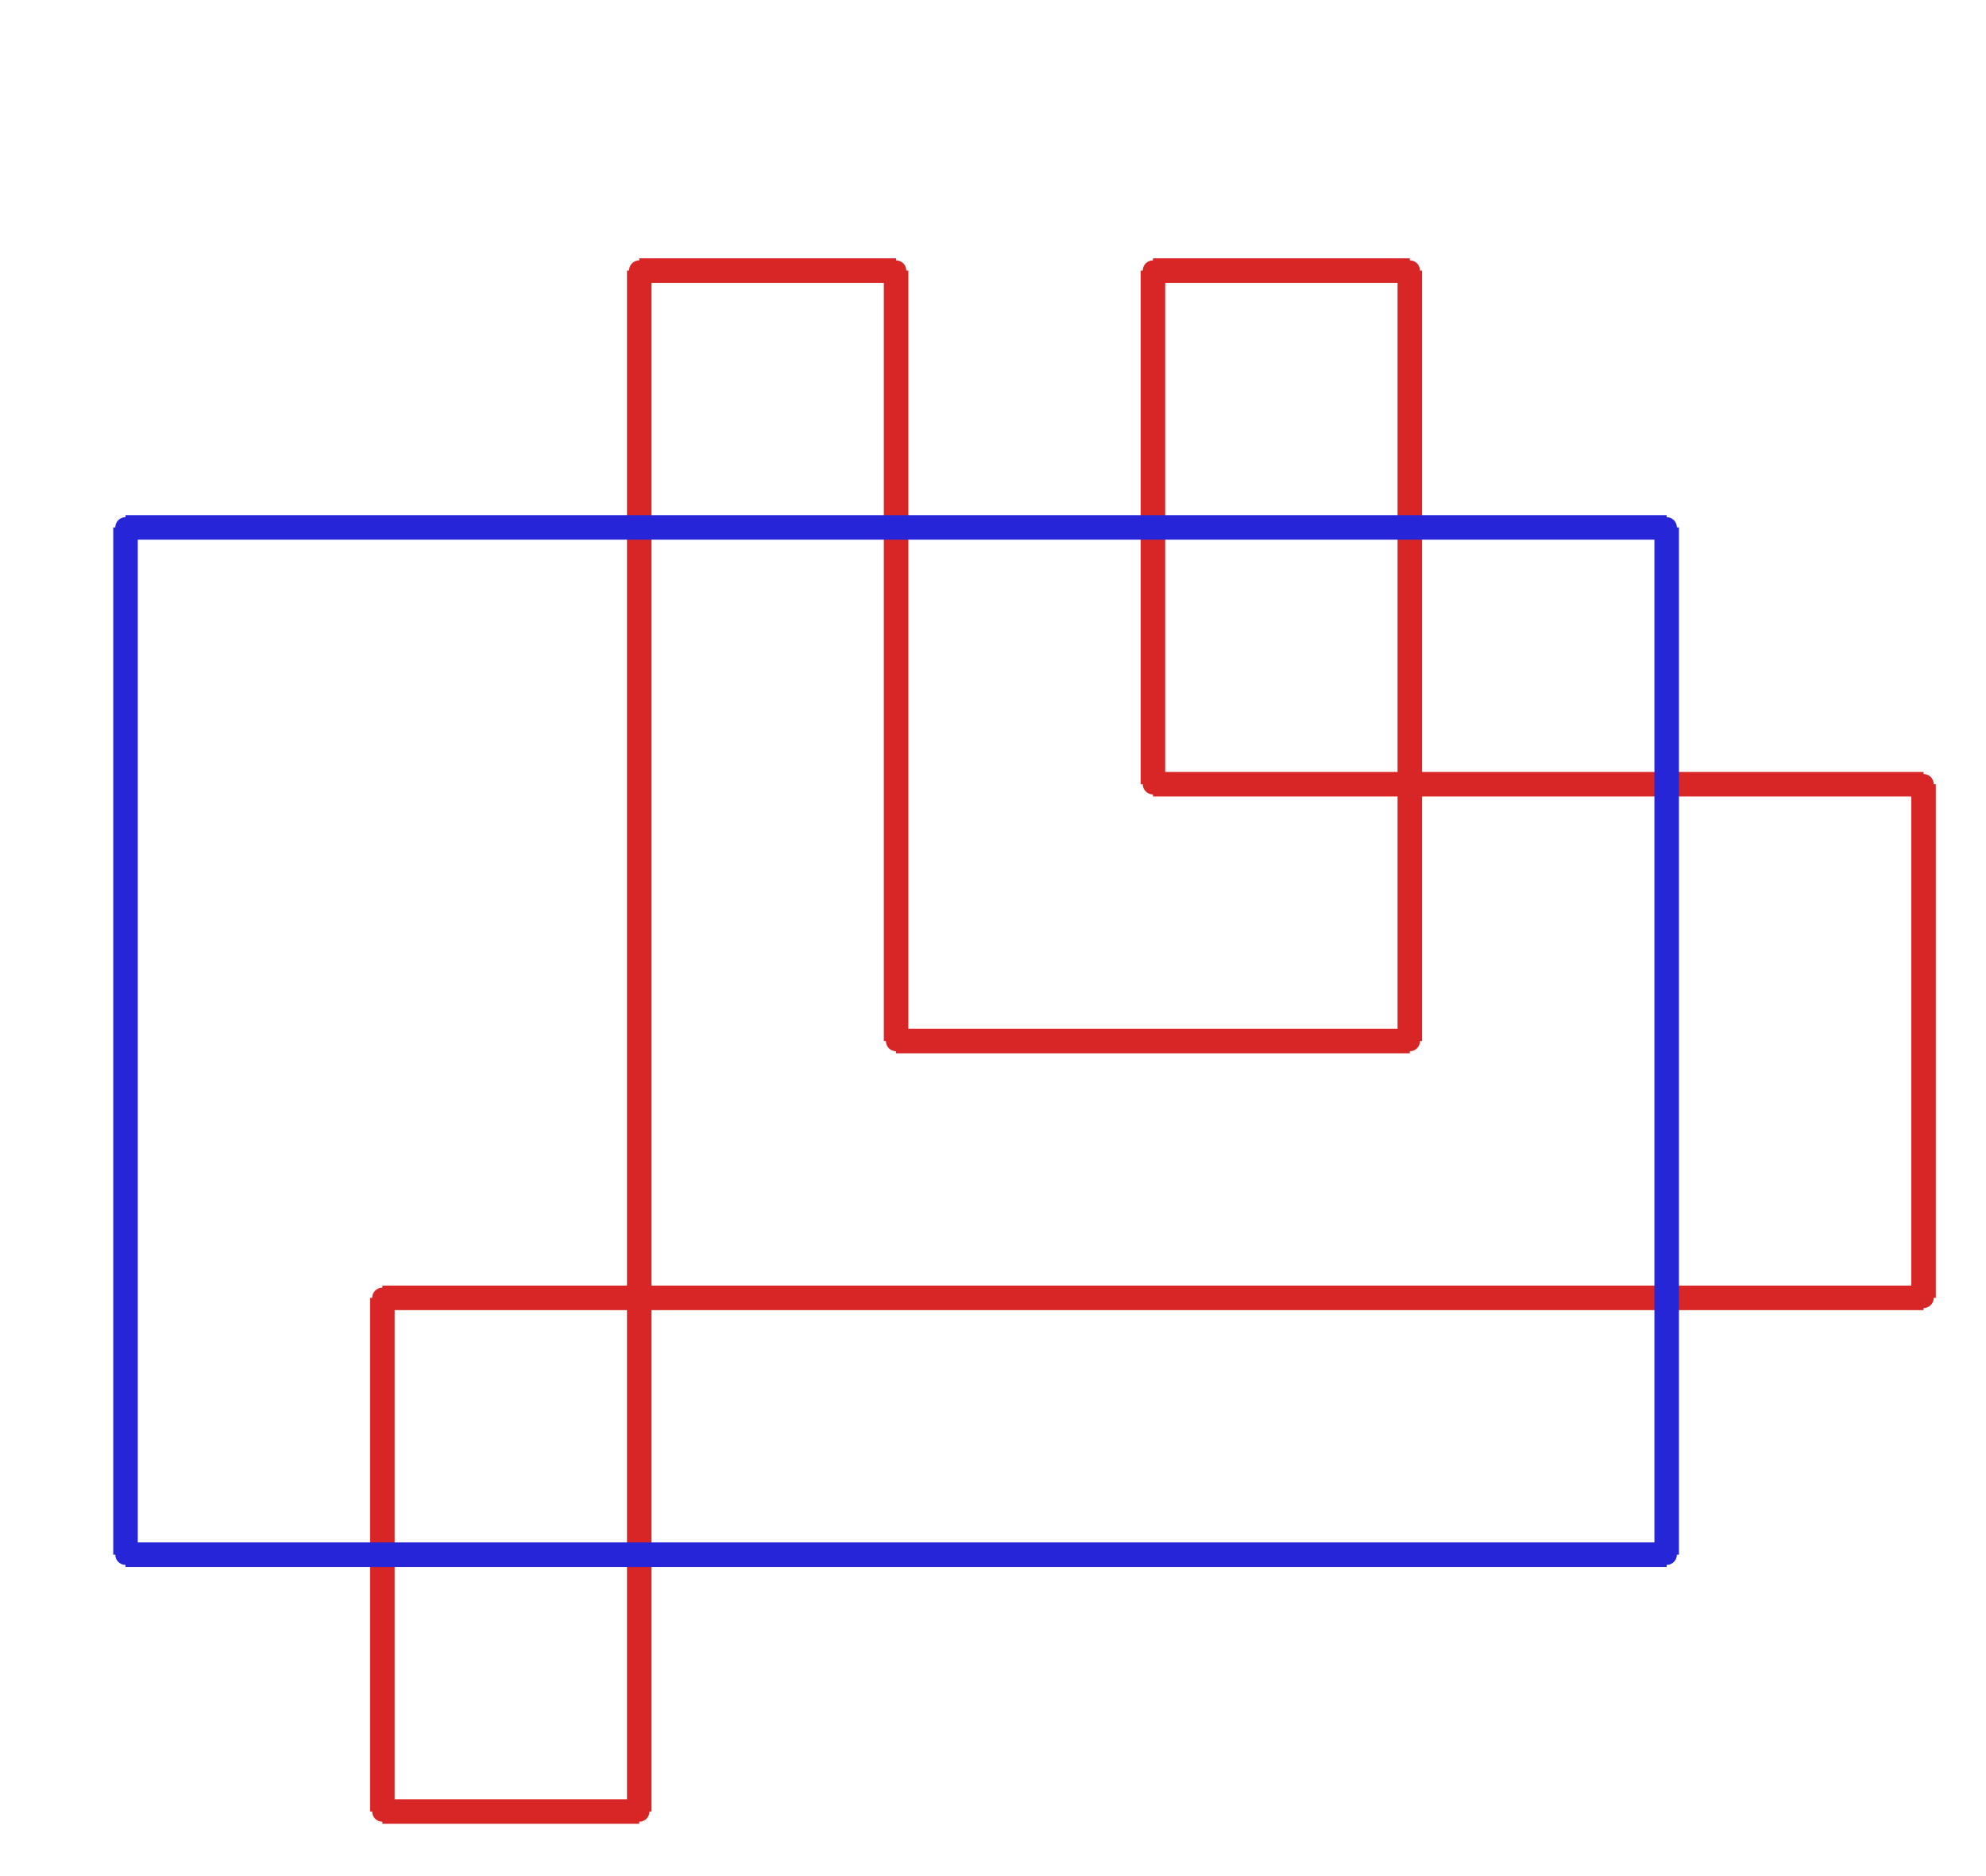 <?xml version="1.0" ?><!DOCTYPE svg  PUBLIC '-//W3C//DTD SVG 1.1//EN'  'http://www.w3.org/Graphics/SVG/1.1/DTD/svg11.dtd'><svg xmlns="http://www.w3.org/2000/svg" width="486.000" height="459.000" viewBox="-1.000 -5.000 486.000 459.000"><circle cx="344.0" cy="249.7" r="2.0" stroke="#d82626" fill="#d82626"/><circle cx="218.286" cy="249.7" r="2.0" stroke="#d82626" fill="#d82626"/><circle cx="218.286" cy="61.2" r="2.0" stroke="#d82626" fill="#d82626"/><circle cx="155.429" cy="61.2" r="2.0" stroke="#d82626" fill="#d82626"/><circle cx="155.429" cy="438.2" r="2.0" stroke="#d82626" fill="#d82626"/><circle cx="92.571" cy="438.2" r="2.0" stroke="#d82626" fill="#d82626"/><circle cx="92.571" cy="312.533" r="2.0" stroke="#d82626" fill="#d82626"/><circle cx="469.714" cy="312.533" r="2.0" stroke="#d82626" fill="#d82626"/><circle cx="469.714" cy="186.867" r="2.0" stroke="#d82626" fill="#d82626"/><circle cx="281.143" cy="186.867" r="2.0" stroke="#d82626" fill="#d82626"/><circle cx="281.143" cy="61.2" r="2.0" stroke="#d82626" fill="#d82626"/><circle cx="344.0" cy="61.2" r="2.0" stroke="#d82626" fill="#d82626"/><circle cx="406.857" cy="375.367" r="2.0" stroke="#2626d8" fill="#2626d8"/><circle cx="29.714" cy="375.367" r="2.0" stroke="#2626d8" fill="#2626d8"/><circle cx="29.714" cy="124.033" r="2.0" stroke="#2626d8" fill="#2626d8"/><circle cx="406.857" cy="124.033" r="2.0" stroke="#2626d8" fill="#2626d8"/><line x1="344.0" y1="249.7" x2="218.286" y2="249.7" stroke="#d82626" fill="none" stroke-width="6.0"/><line x1="218.286" y1="249.7" x2="218.286" y2="61.2" stroke="#d82626" fill="none" stroke-width="6.0"/><line x1="218.286" y1="61.2" x2="155.429" y2="61.2" stroke="#d82626" fill="none" stroke-width="6.0"/><line x1="155.429" y1="61.2" x2="155.429" y2="438.2" stroke="#d82626" fill="none" stroke-width="6.0"/><line x1="155.429" y1="438.2" x2="92.571" y2="438.2" stroke="#d82626" fill="none" stroke-width="6.0"/><line x1="92.571" y1="438.2" x2="92.571" y2="312.533" stroke="#d82626" fill="none" stroke-width="6.0"/><line x1="92.571" y1="312.533" x2="469.714" y2="312.533" stroke="#d82626" fill="none" stroke-width="6.0"/><line x1="469.714" y1="312.533" x2="469.714" y2="186.867" stroke="#d82626" fill="none" stroke-width="6.0"/><line x1="469.714" y1="186.867" x2="281.143" y2="186.867" stroke="#d82626" fill="none" stroke-width="6.0"/><line x1="281.143" y1="186.867" x2="281.143" y2="61.2" stroke="#d82626" fill="none" stroke-width="6.0"/><line x1="281.143" y1="61.2" x2="344.0" y2="61.2" stroke="#d82626" fill="none" stroke-width="6.0"/><line x1="344.0" y1="61.2" x2="344.0" y2="249.7" stroke="#d82626" fill="none" stroke-width="6.0"/><line x1="406.857" y1="375.367" x2="29.714" y2="375.367" stroke="#2626d8" fill="none" stroke-width="6.0"/><line x1="29.714" y1="375.367" x2="29.714" y2="124.033" stroke="#2626d8" fill="none" stroke-width="6.0"/><line x1="29.714" y1="124.033" x2="406.857" y2="124.033" stroke="#2626d8" fill="none" stroke-width="6.0"/><line x1="406.857" y1="124.033" x2="406.857" y2="375.367" stroke="#2626d8" fill="none" stroke-width="6.0"/></svg>